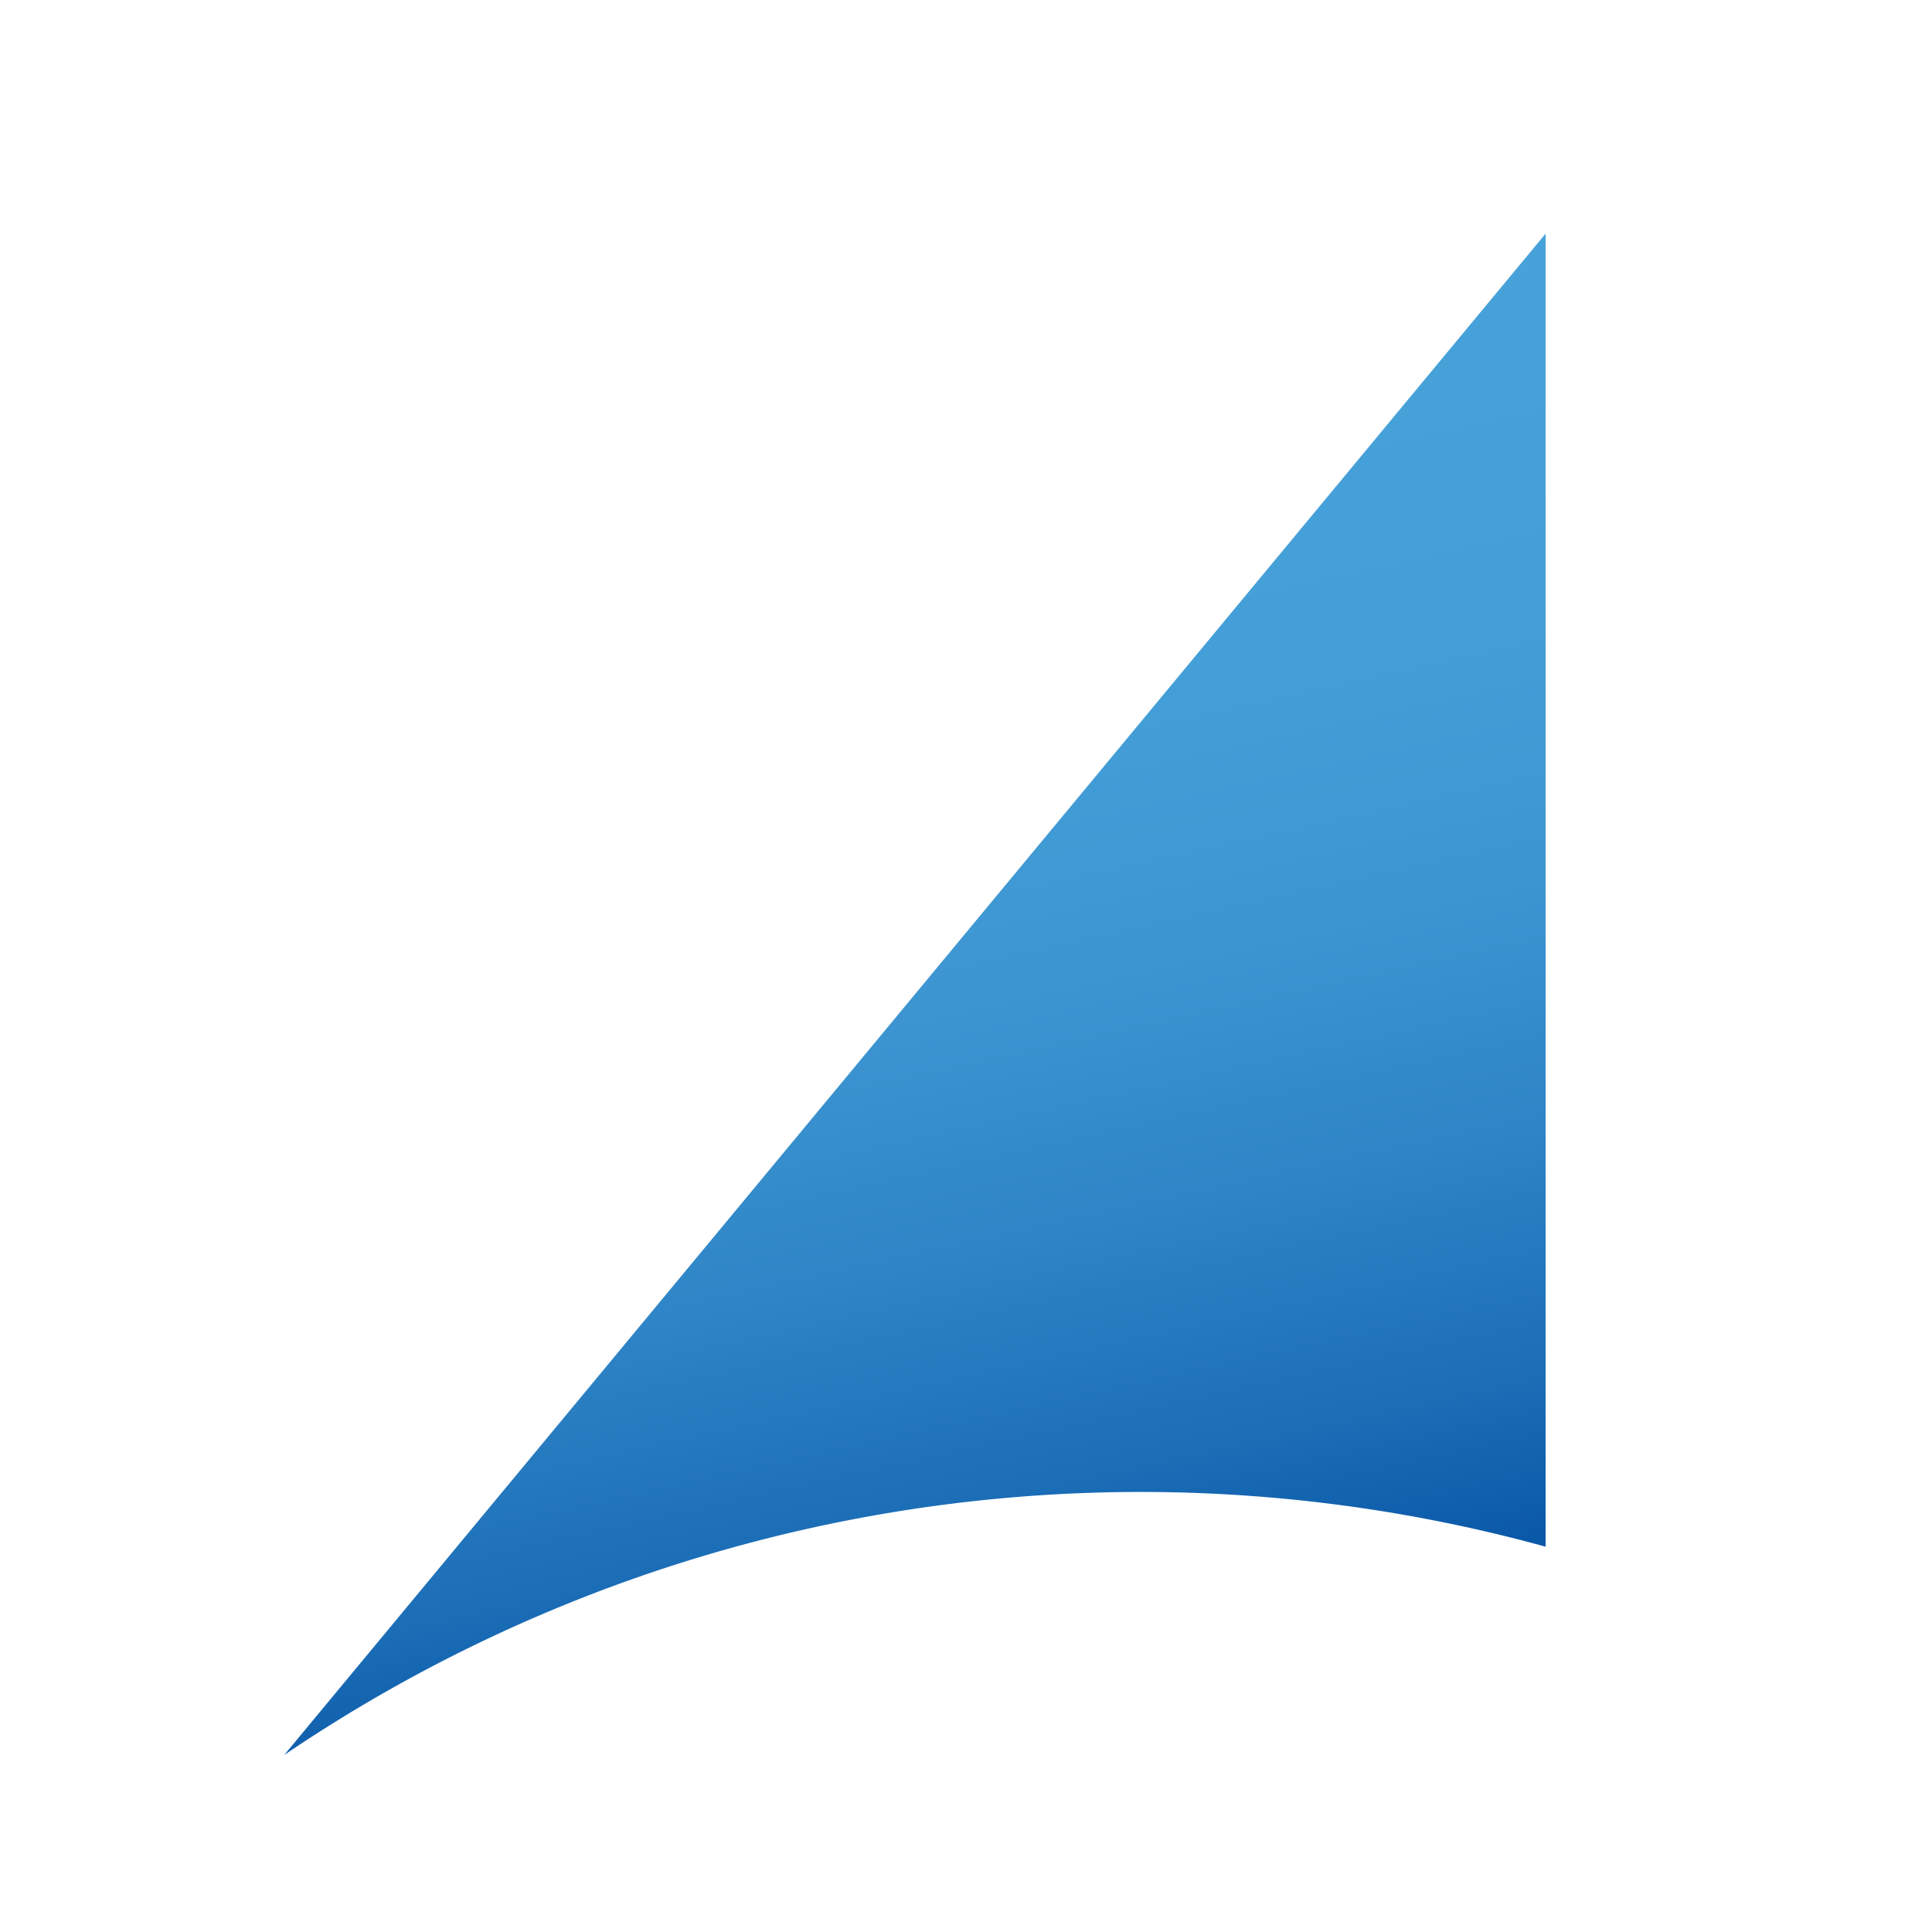 <svg xmlns="http://www.w3.org/2000/svg" data-name="Layer 1" viewBox="0 0 215 215"><defs><linearGradient id="a" x1="87.21" x2="118.09" y1="170.2" y2="30.93" gradientTransform="matrix(1 0 0 -1 0 215)" gradientUnits="userSpaceOnUse"><stop offset="0" stop-color="#47a2da"/><stop offset=".27" stop-color="#449fd8"/><stop offset=".49" stop-color="#3c95d1"/><stop offset=".68" stop-color="#2e84c6"/><stop offset=".87" stop-color="#1b6db6"/><stop offset="1" stop-color="#0957a7"/></linearGradient></defs><g data-name="Layer 2"><path d="M31.63 195.3A169.81 169.81 0 0 1 172 172.12V26Z" data-name="Layer 1-2" style="fill:url(#a)"/></g></svg>